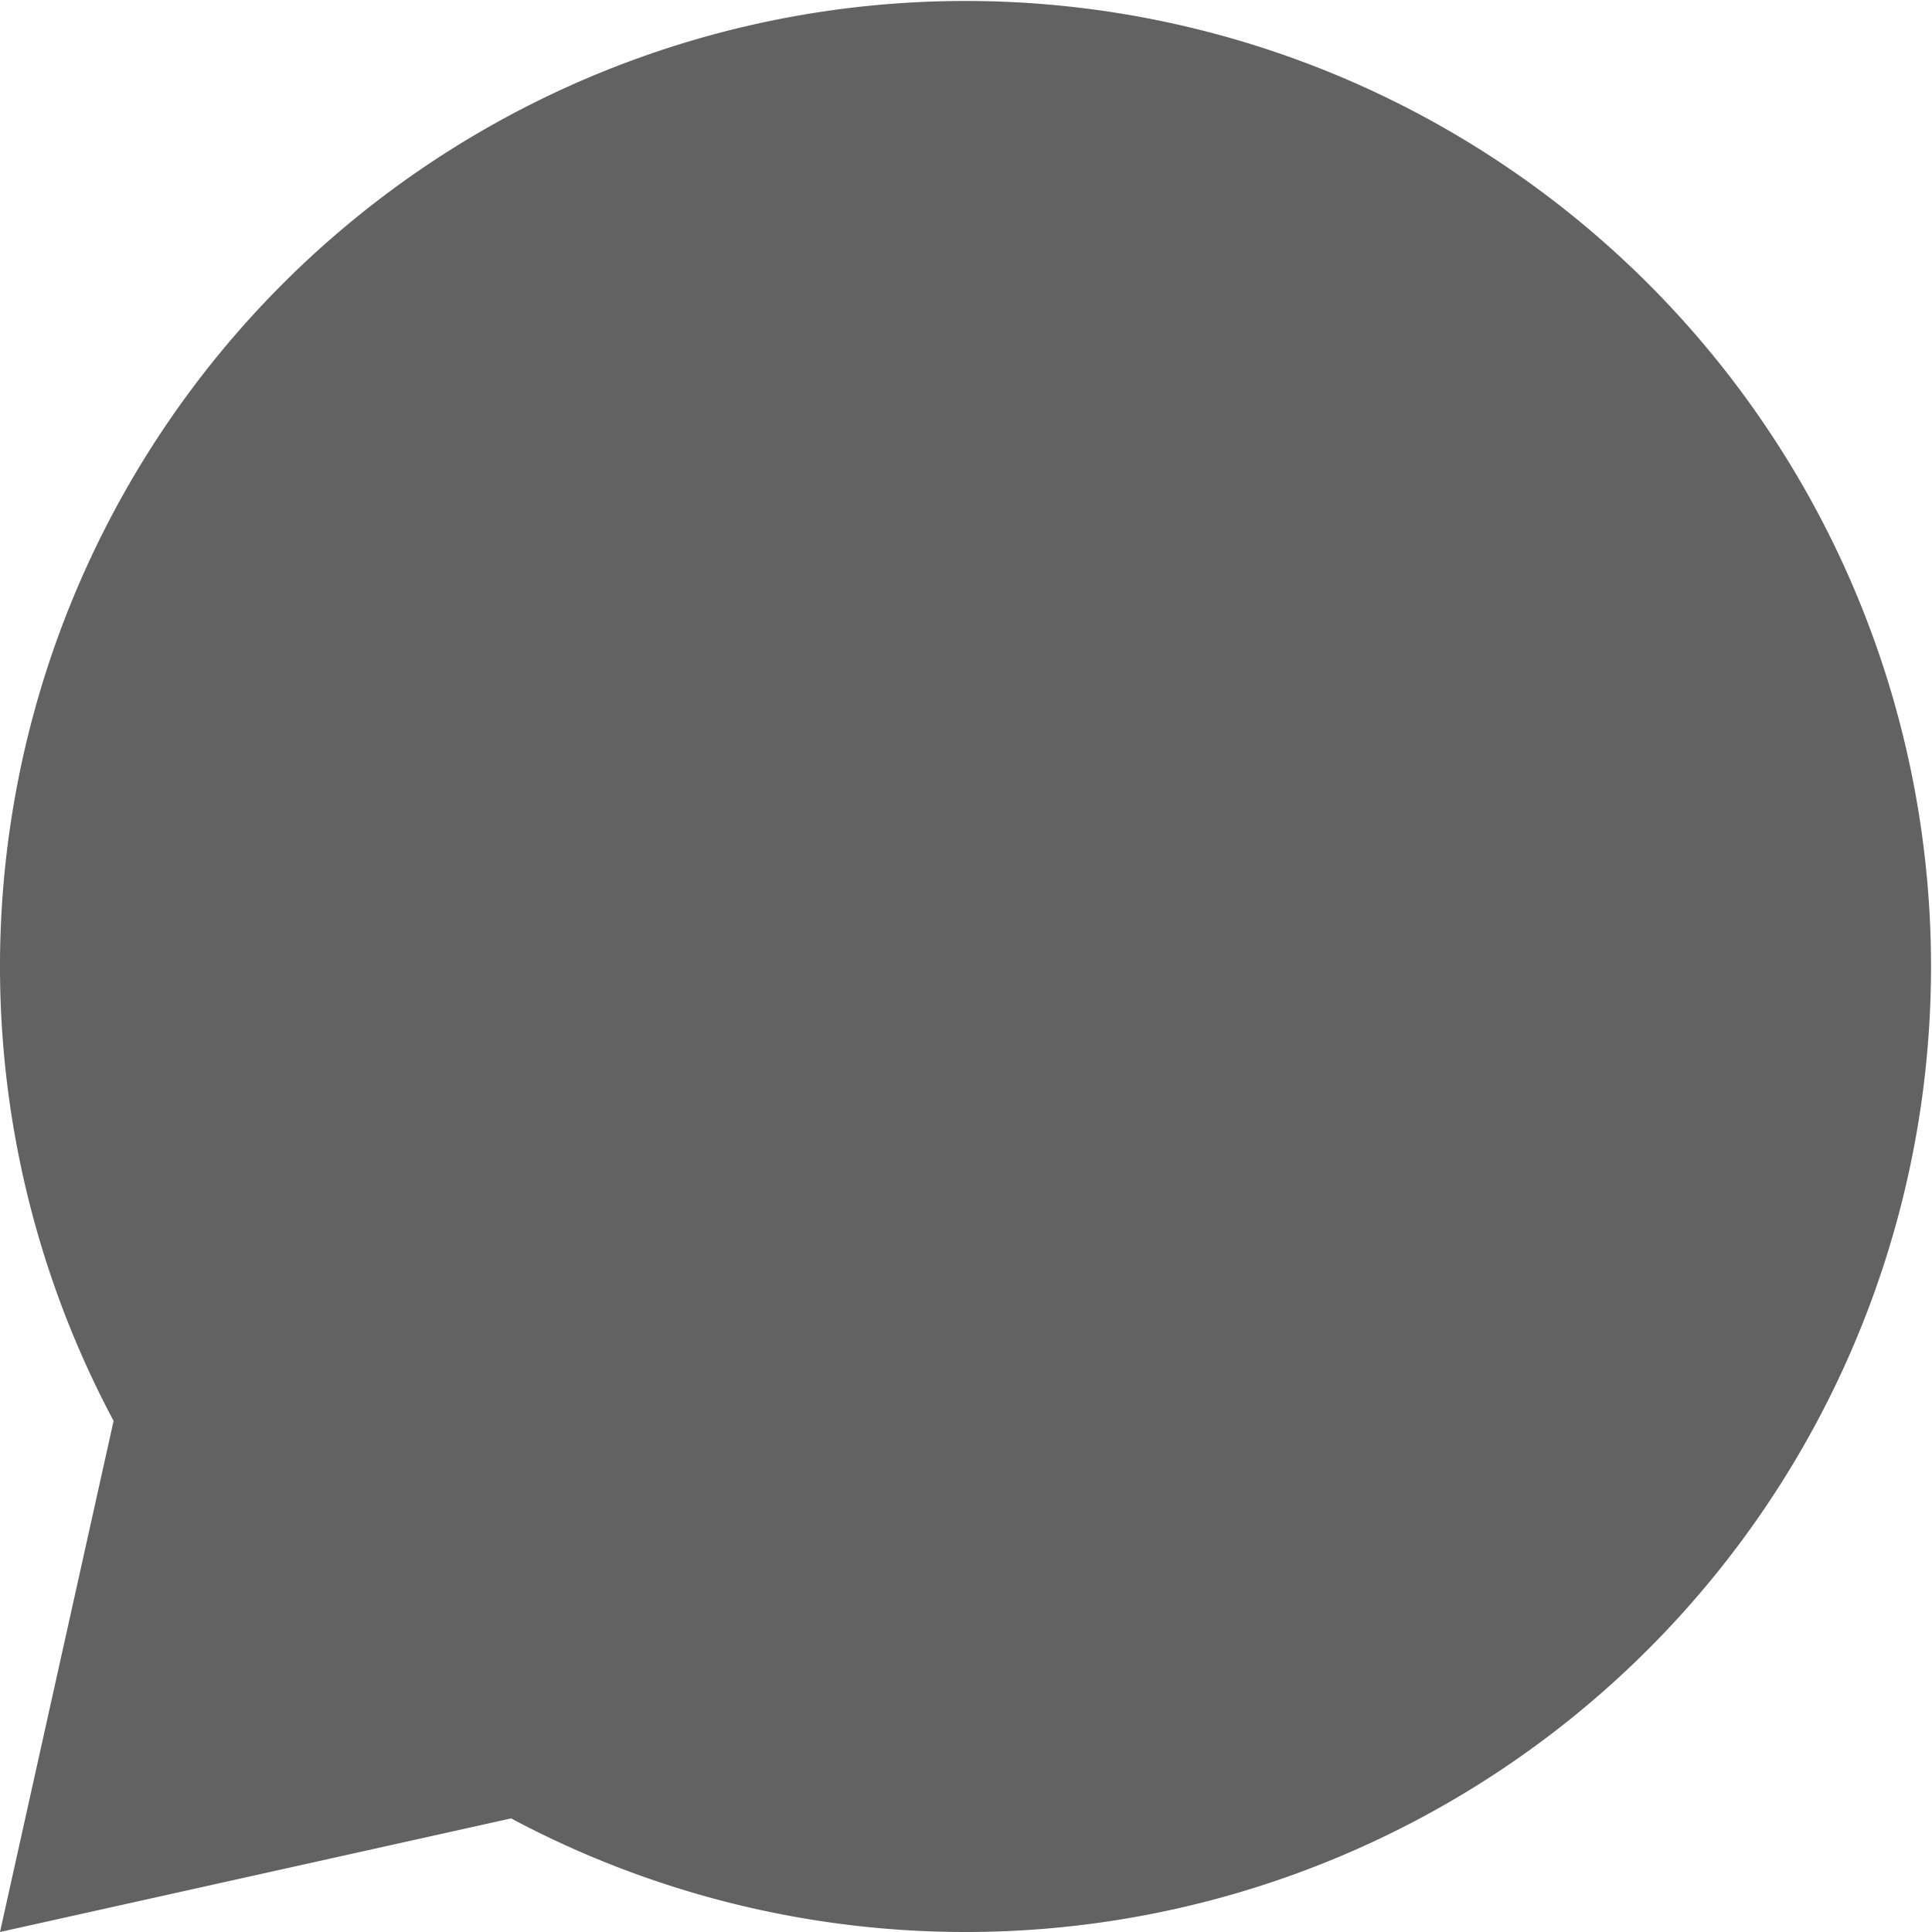 <svg xmlns="http://www.w3.org/2000/svg" width="20" height="20" viewBox="0 0 20 20">
  <path id="icon-user-button-1" d="M7.291,20.824,2,22l1.176-5.291a9.995,9.995,0,1,1,4.115,4.115Z" transform="translate(-2 -2)" fill="#626262"/>
</svg>
